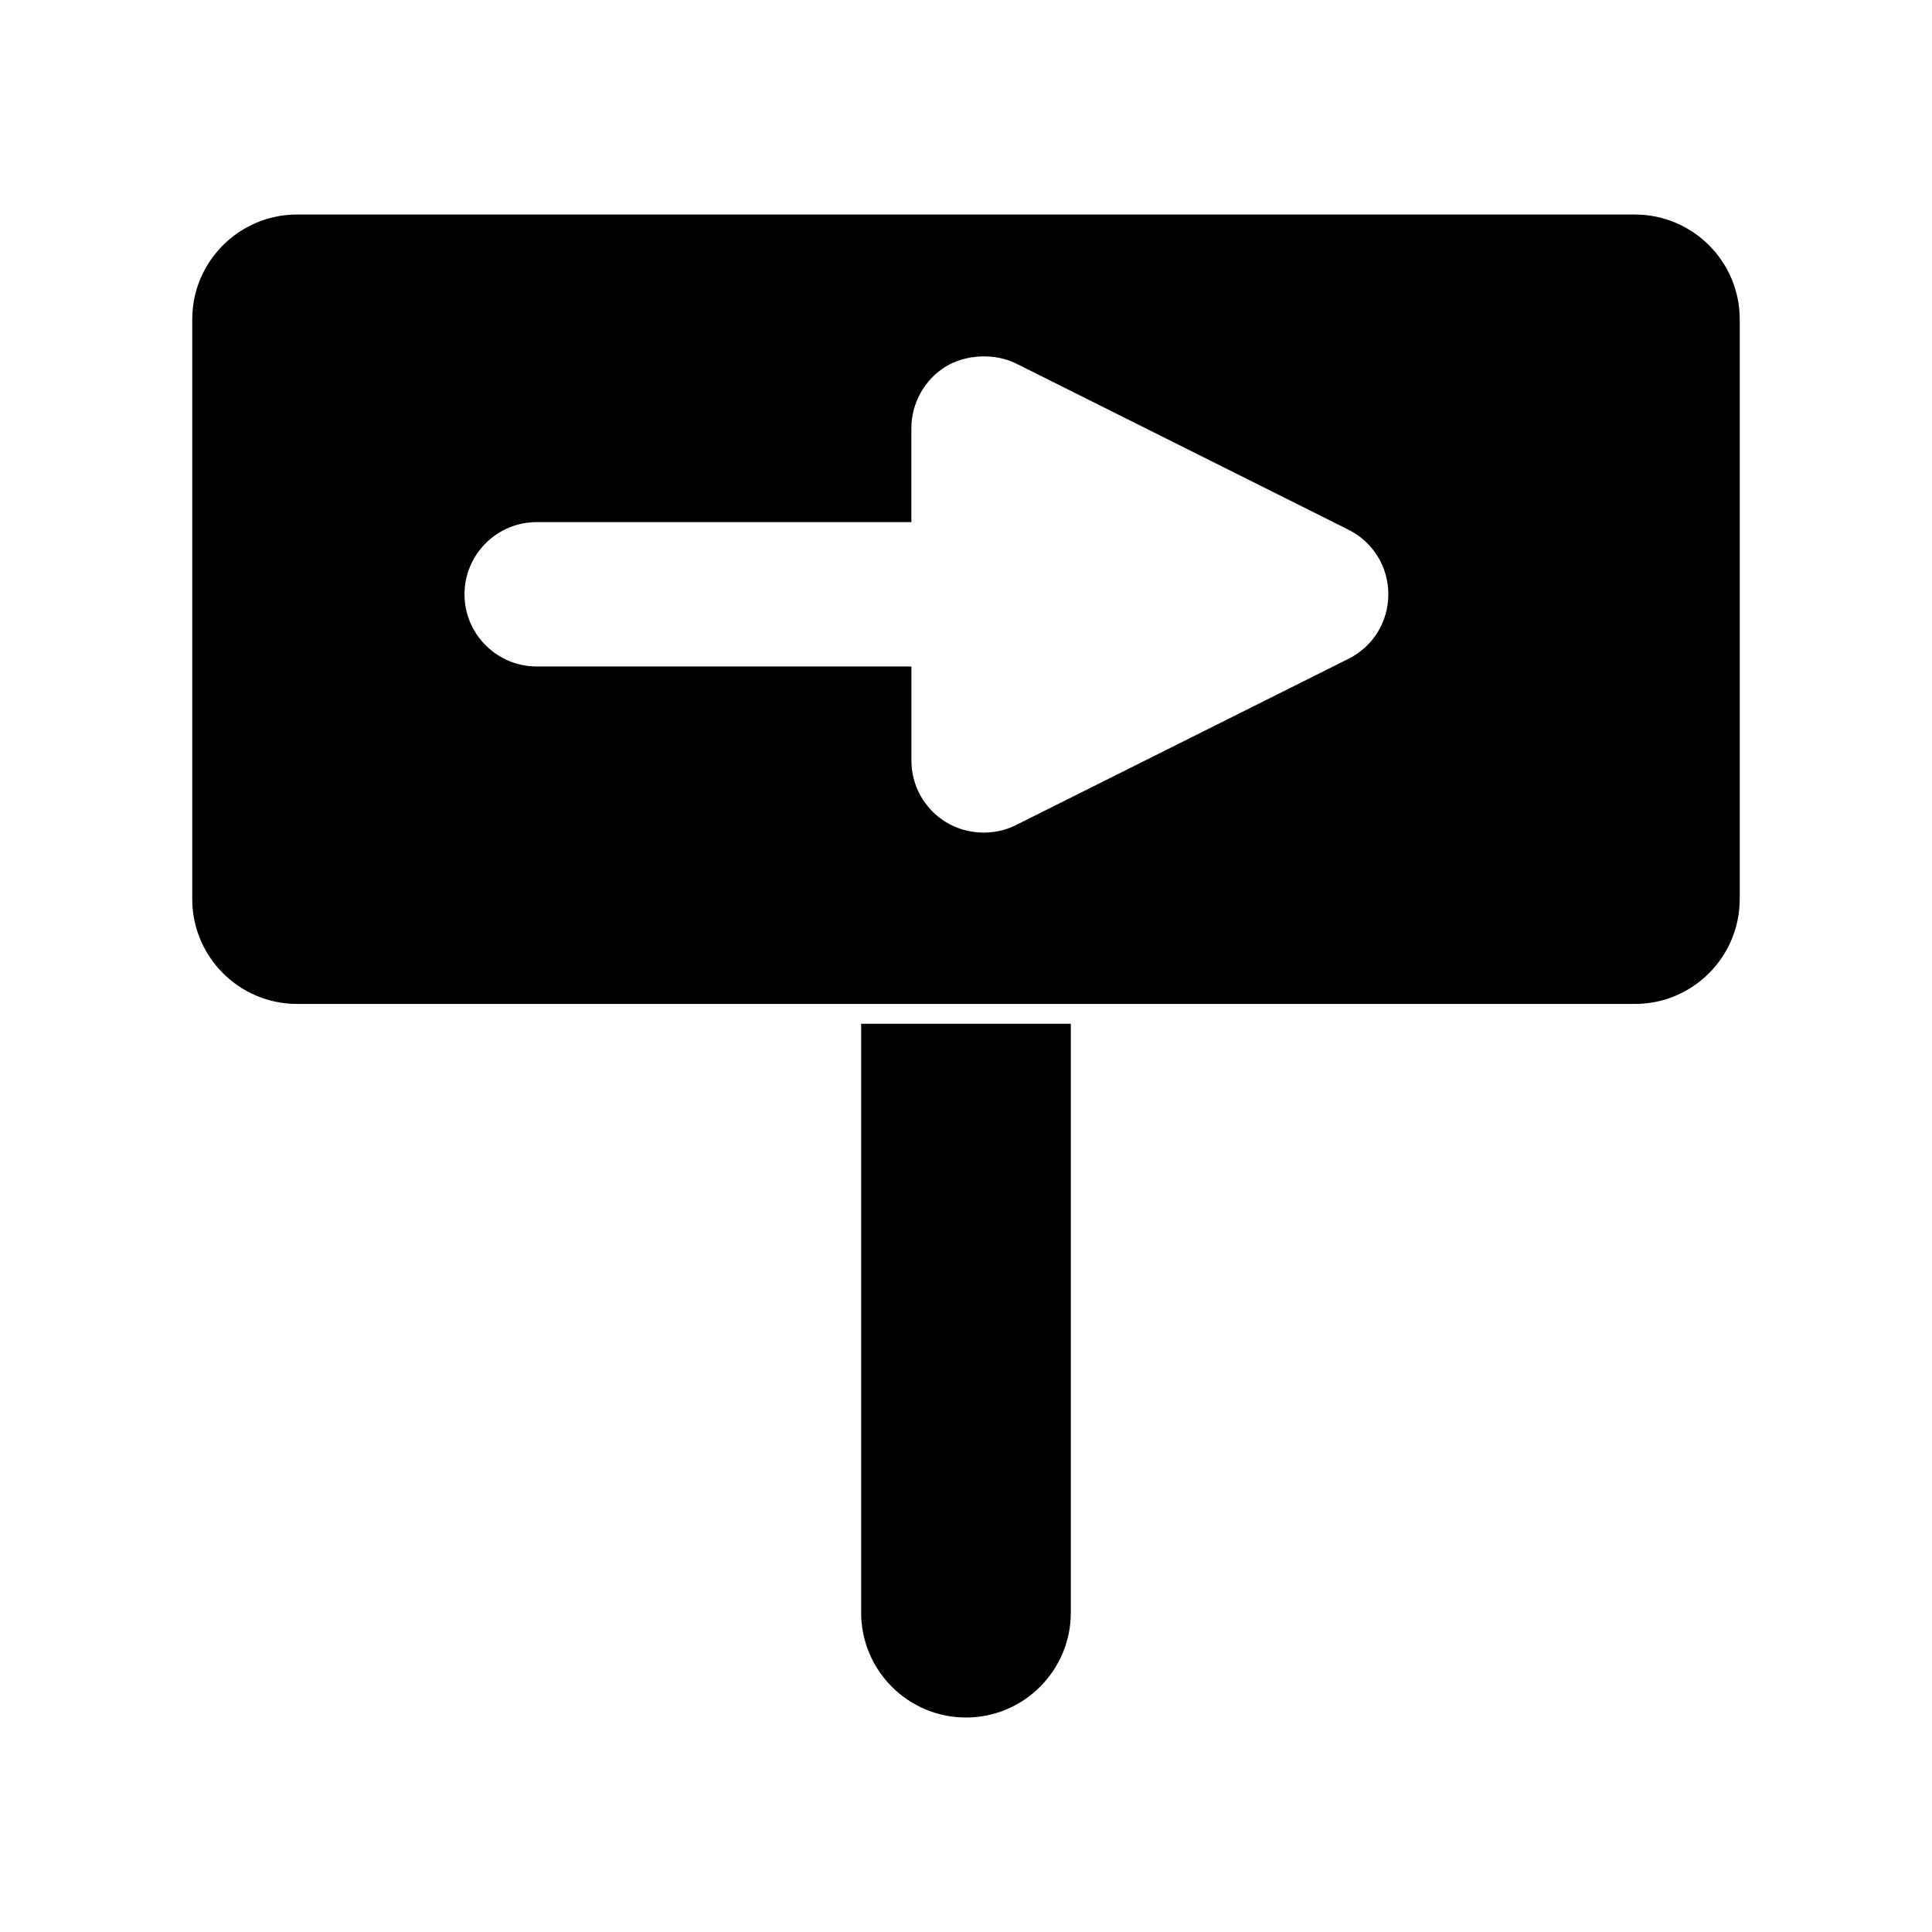 <?xml version="1.0" encoding="UTF-8"?>
<!-- Uploaded to: SVG Repo, www.svgrepo.com, Generator: SVG Repo Mixer Tools -->
<svg fill="#000000" width="800px" height="800px" version="1.1" viewBox="144 144 512 512" xmlns="http://www.w3.org/2000/svg">
 <g>
  <path d="m399.99 599.16c15.324 0 27.789-12.465 27.789-27.789v-156.07h-55.566v156.07c0 15.324 12.457 27.789 27.777 27.789z"/>
  <path d="m605.05 382.27v-153.64c0-15.32-12.457-27.777-27.777-27.777l-354.55-0.004c-15.32 0-27.777 12.457-27.777 27.777v153.64c0 15.324 12.457 27.789 27.777 27.789h354.55c15.312 0.004 27.773-12.461 27.773-27.785zm-318.82-61.648c-10.555 0-19.133-8.582-19.133-19.129s8.586-19.129 19.133-19.129h99.297v-24.93c0-6.57 3.469-12.801 9.055-16.262 5.305-3.285 13.004-3.625 18.578-0.891l88.188 44.094c6.519 3.25 10.574 9.805 10.574 17.113 0 7.305-4.062 13.871-10.605 17.129l-88.094 44.047c-5.777 2.918-13.113 2.586-18.641-0.855-5.664-3.531-9.047-9.609-9.047-16.258v-24.934h-99.305z"/>
 </g>
</svg>
